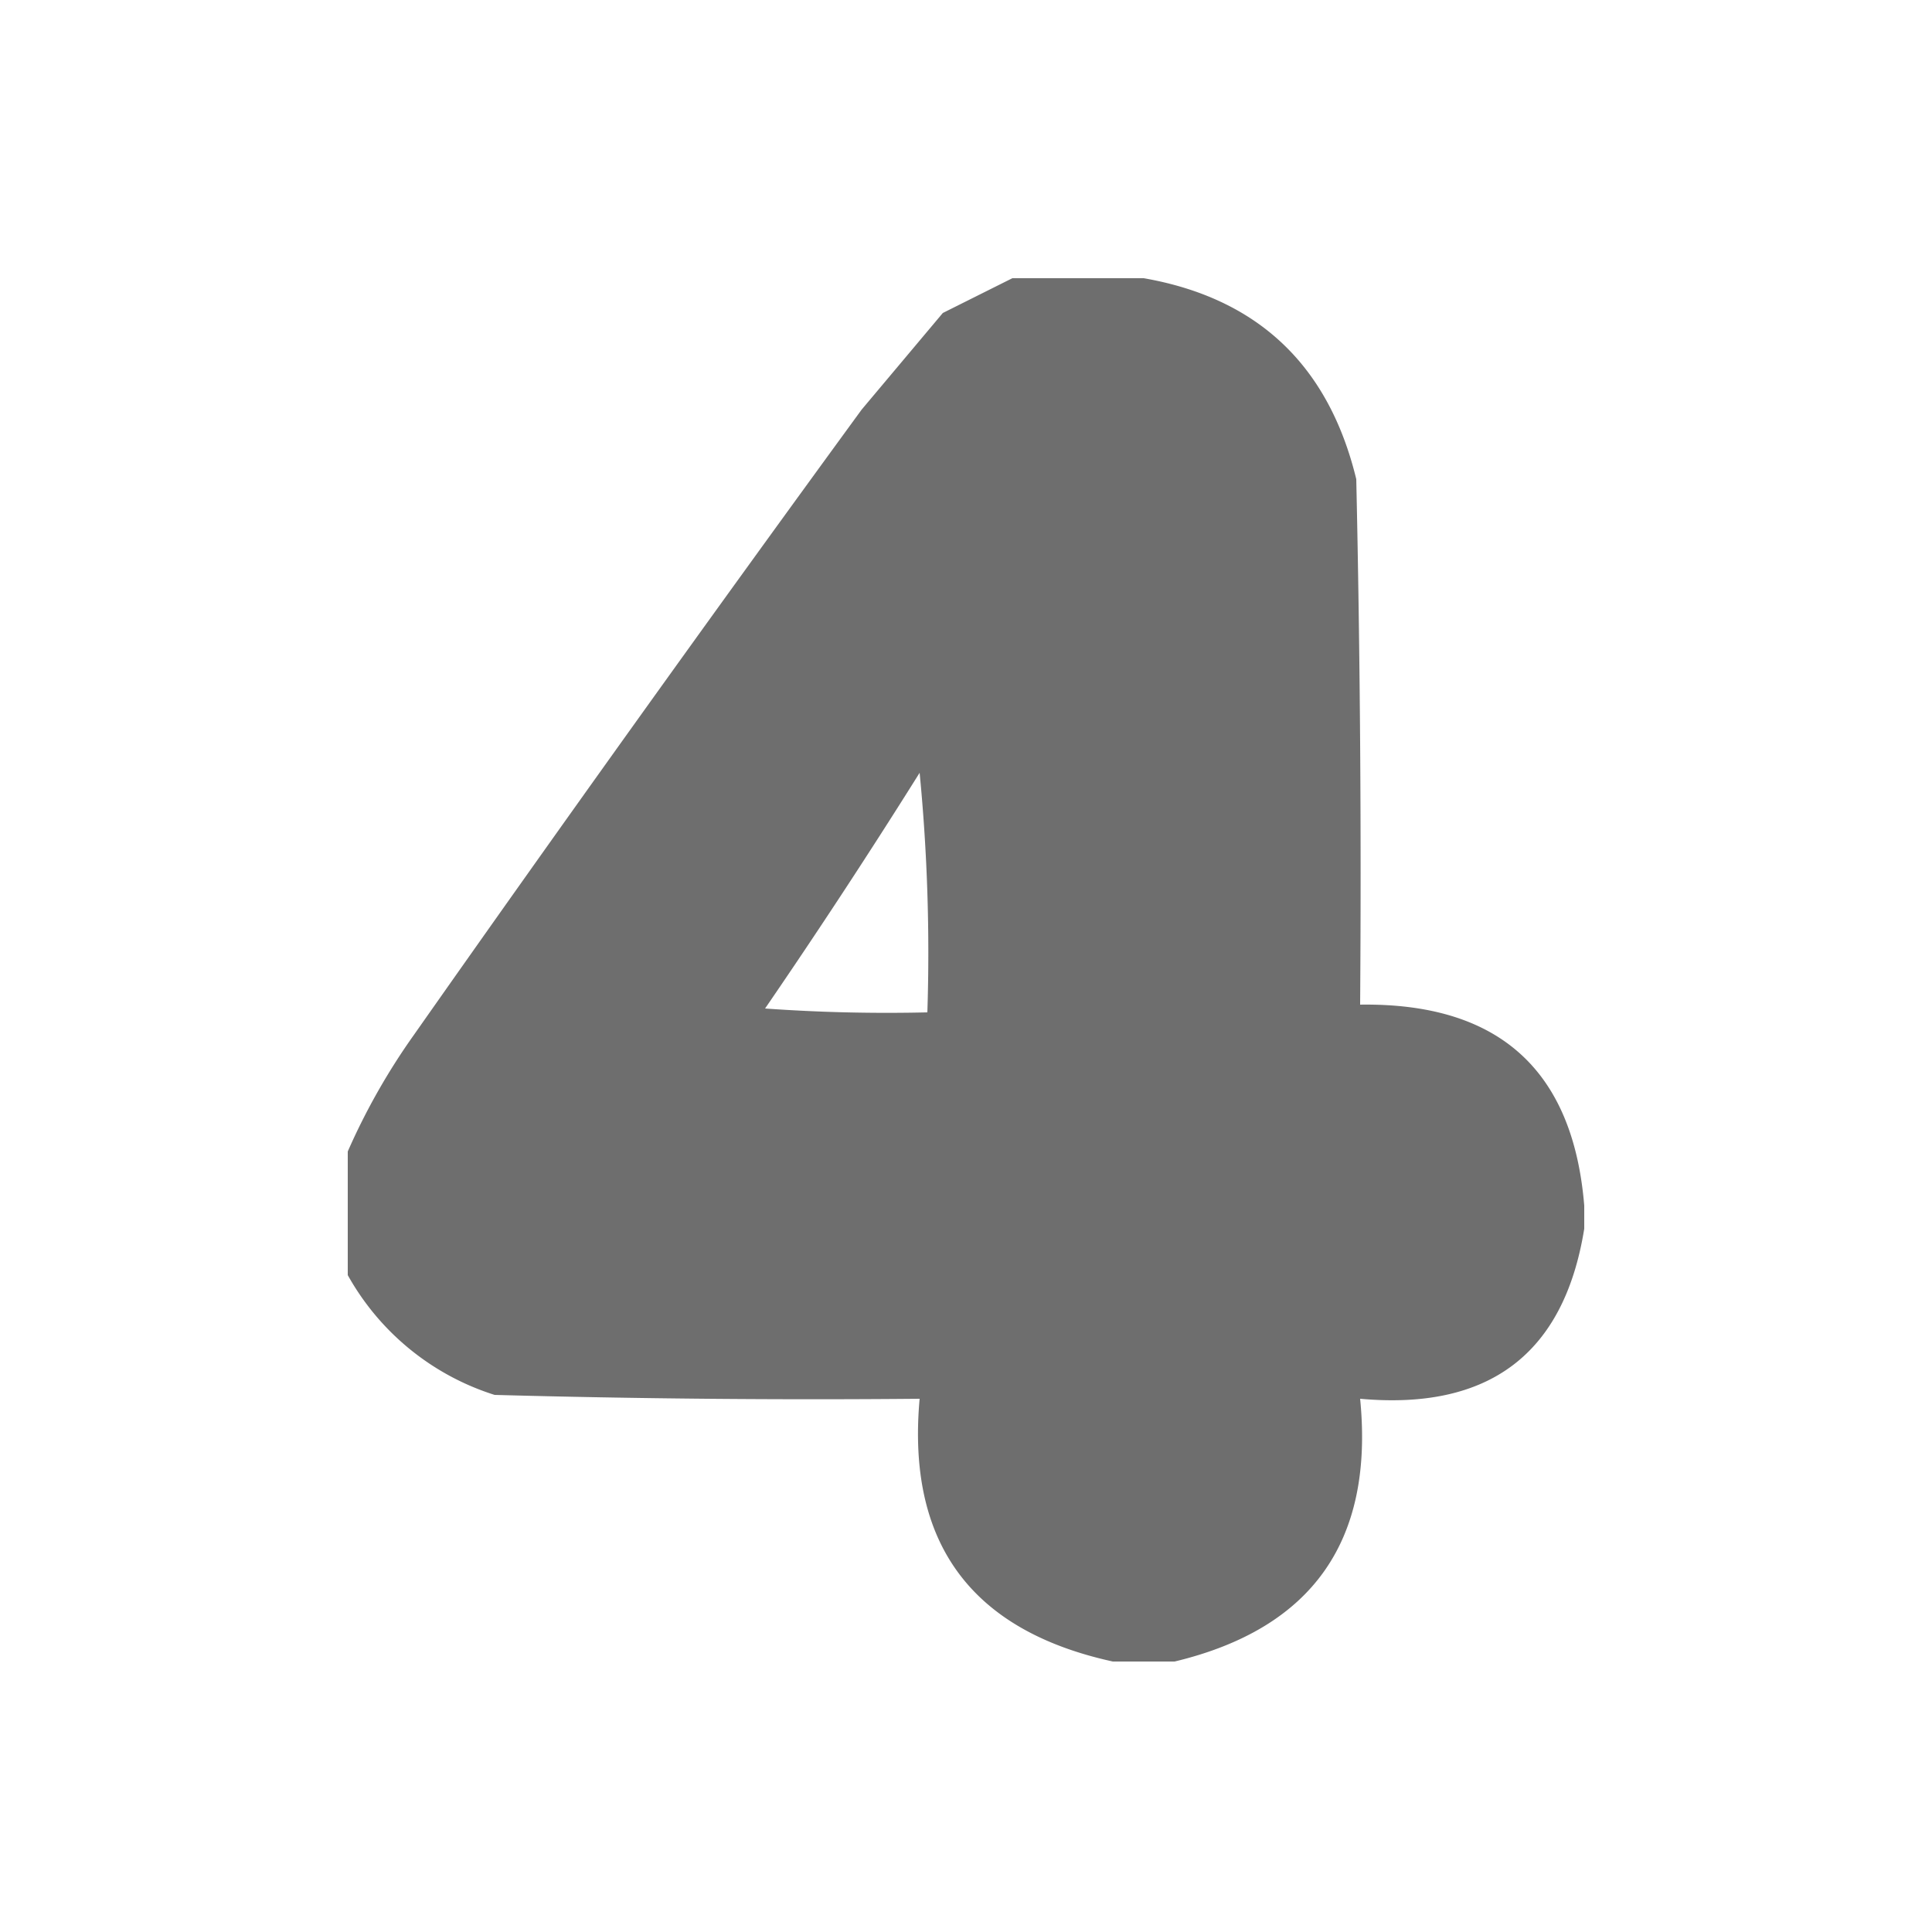 <svg xmlns="http://www.w3.org/2000/svg" xmlns:xlink="http://www.w3.org/1999/xlink" width="250" height="250" viewBox="0 0 250 250">
  <defs>
    <clipPath id="clip-n4">
      <rect width="250" height="250"/>
    </clipPath>
  </defs>
  <g id="n4" clip-path="url(#clip-n4)">
    <rect width="250" height="250" fill="transparent"/>
    <g id="n4-2" data-name="n4" transform="translate(45.5 36.5)">
      <path id="Trazado_177" data-name="Trazado 177" d="M85.5-.5h17q22.132,3.877,27.5,26,.75,34,.5,68,26.827-.386,29,26v3q-3.913,24.267-29,22,2.727,27.584-24,34h-8q-27.526-6.018-25-34-27.5.251-55-.5a33.2,33.2,0,0,1-19-15.5v-16A84.9,84.9,0,0,1,8,97.5q28.632-40.764,58-81L76.5,4Zm-12,64a240.845,240.845,0,0,1,1,31q-10.512.249-21-.5Q63.834,78.926,73.5,63.5Z" fill="#6d6d6d" fill-rule="evenodd" opacity="0.986"/>
    </g>
  </g>
</svg>
